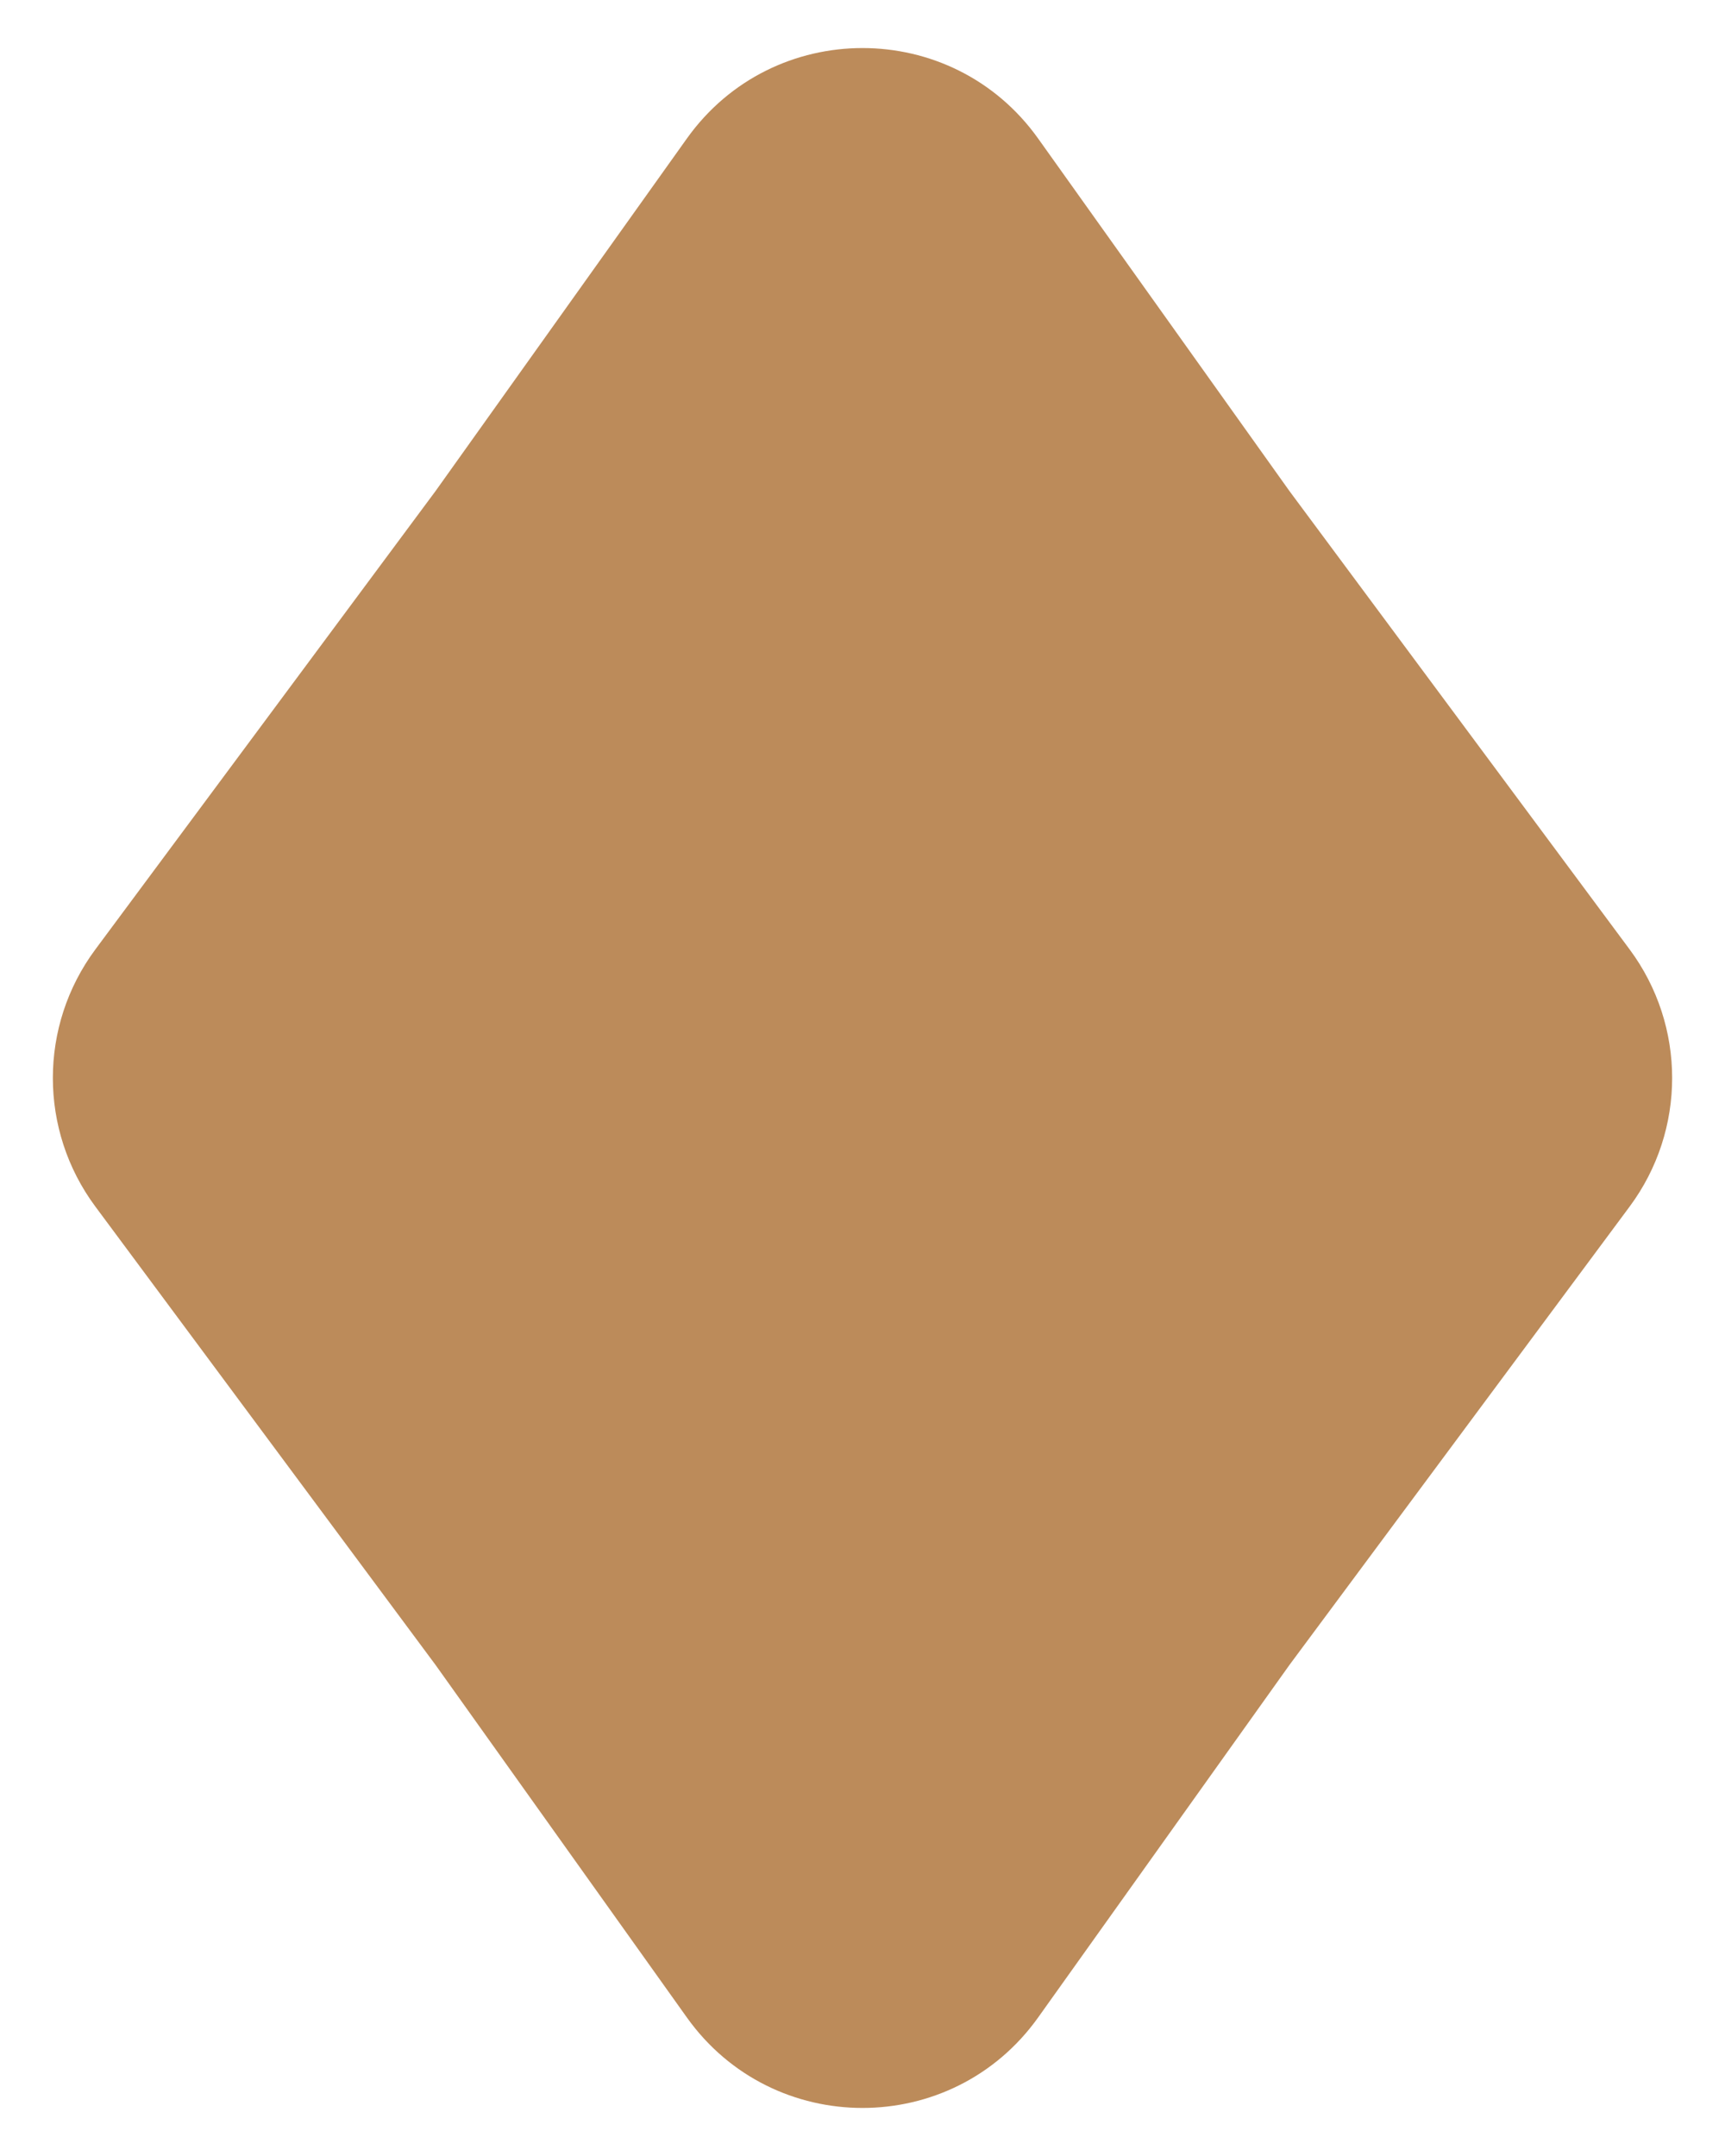 <?xml version="1.0" encoding="UTF-8"?> <svg xmlns="http://www.w3.org/2000/svg" width="16" height="20" viewBox="0 0 16 20" fill="none"><path d="M6.371 1.285C7.169 0.166 8.831 0.166 9.629 1.285L11.96 4.555L15.116 8.808C15.641 9.516 15.641 10.484 15.116 11.192L11.96 15.445L9.629 18.715C8.831 19.834 7.169 19.834 6.371 18.715L4.04 15.445L0.884 11.192C0.359 10.484 0.359 9.516 0.884 8.808L4.04 4.555L6.371 1.285Z" fill="#BC8B5A"></path></svg> 